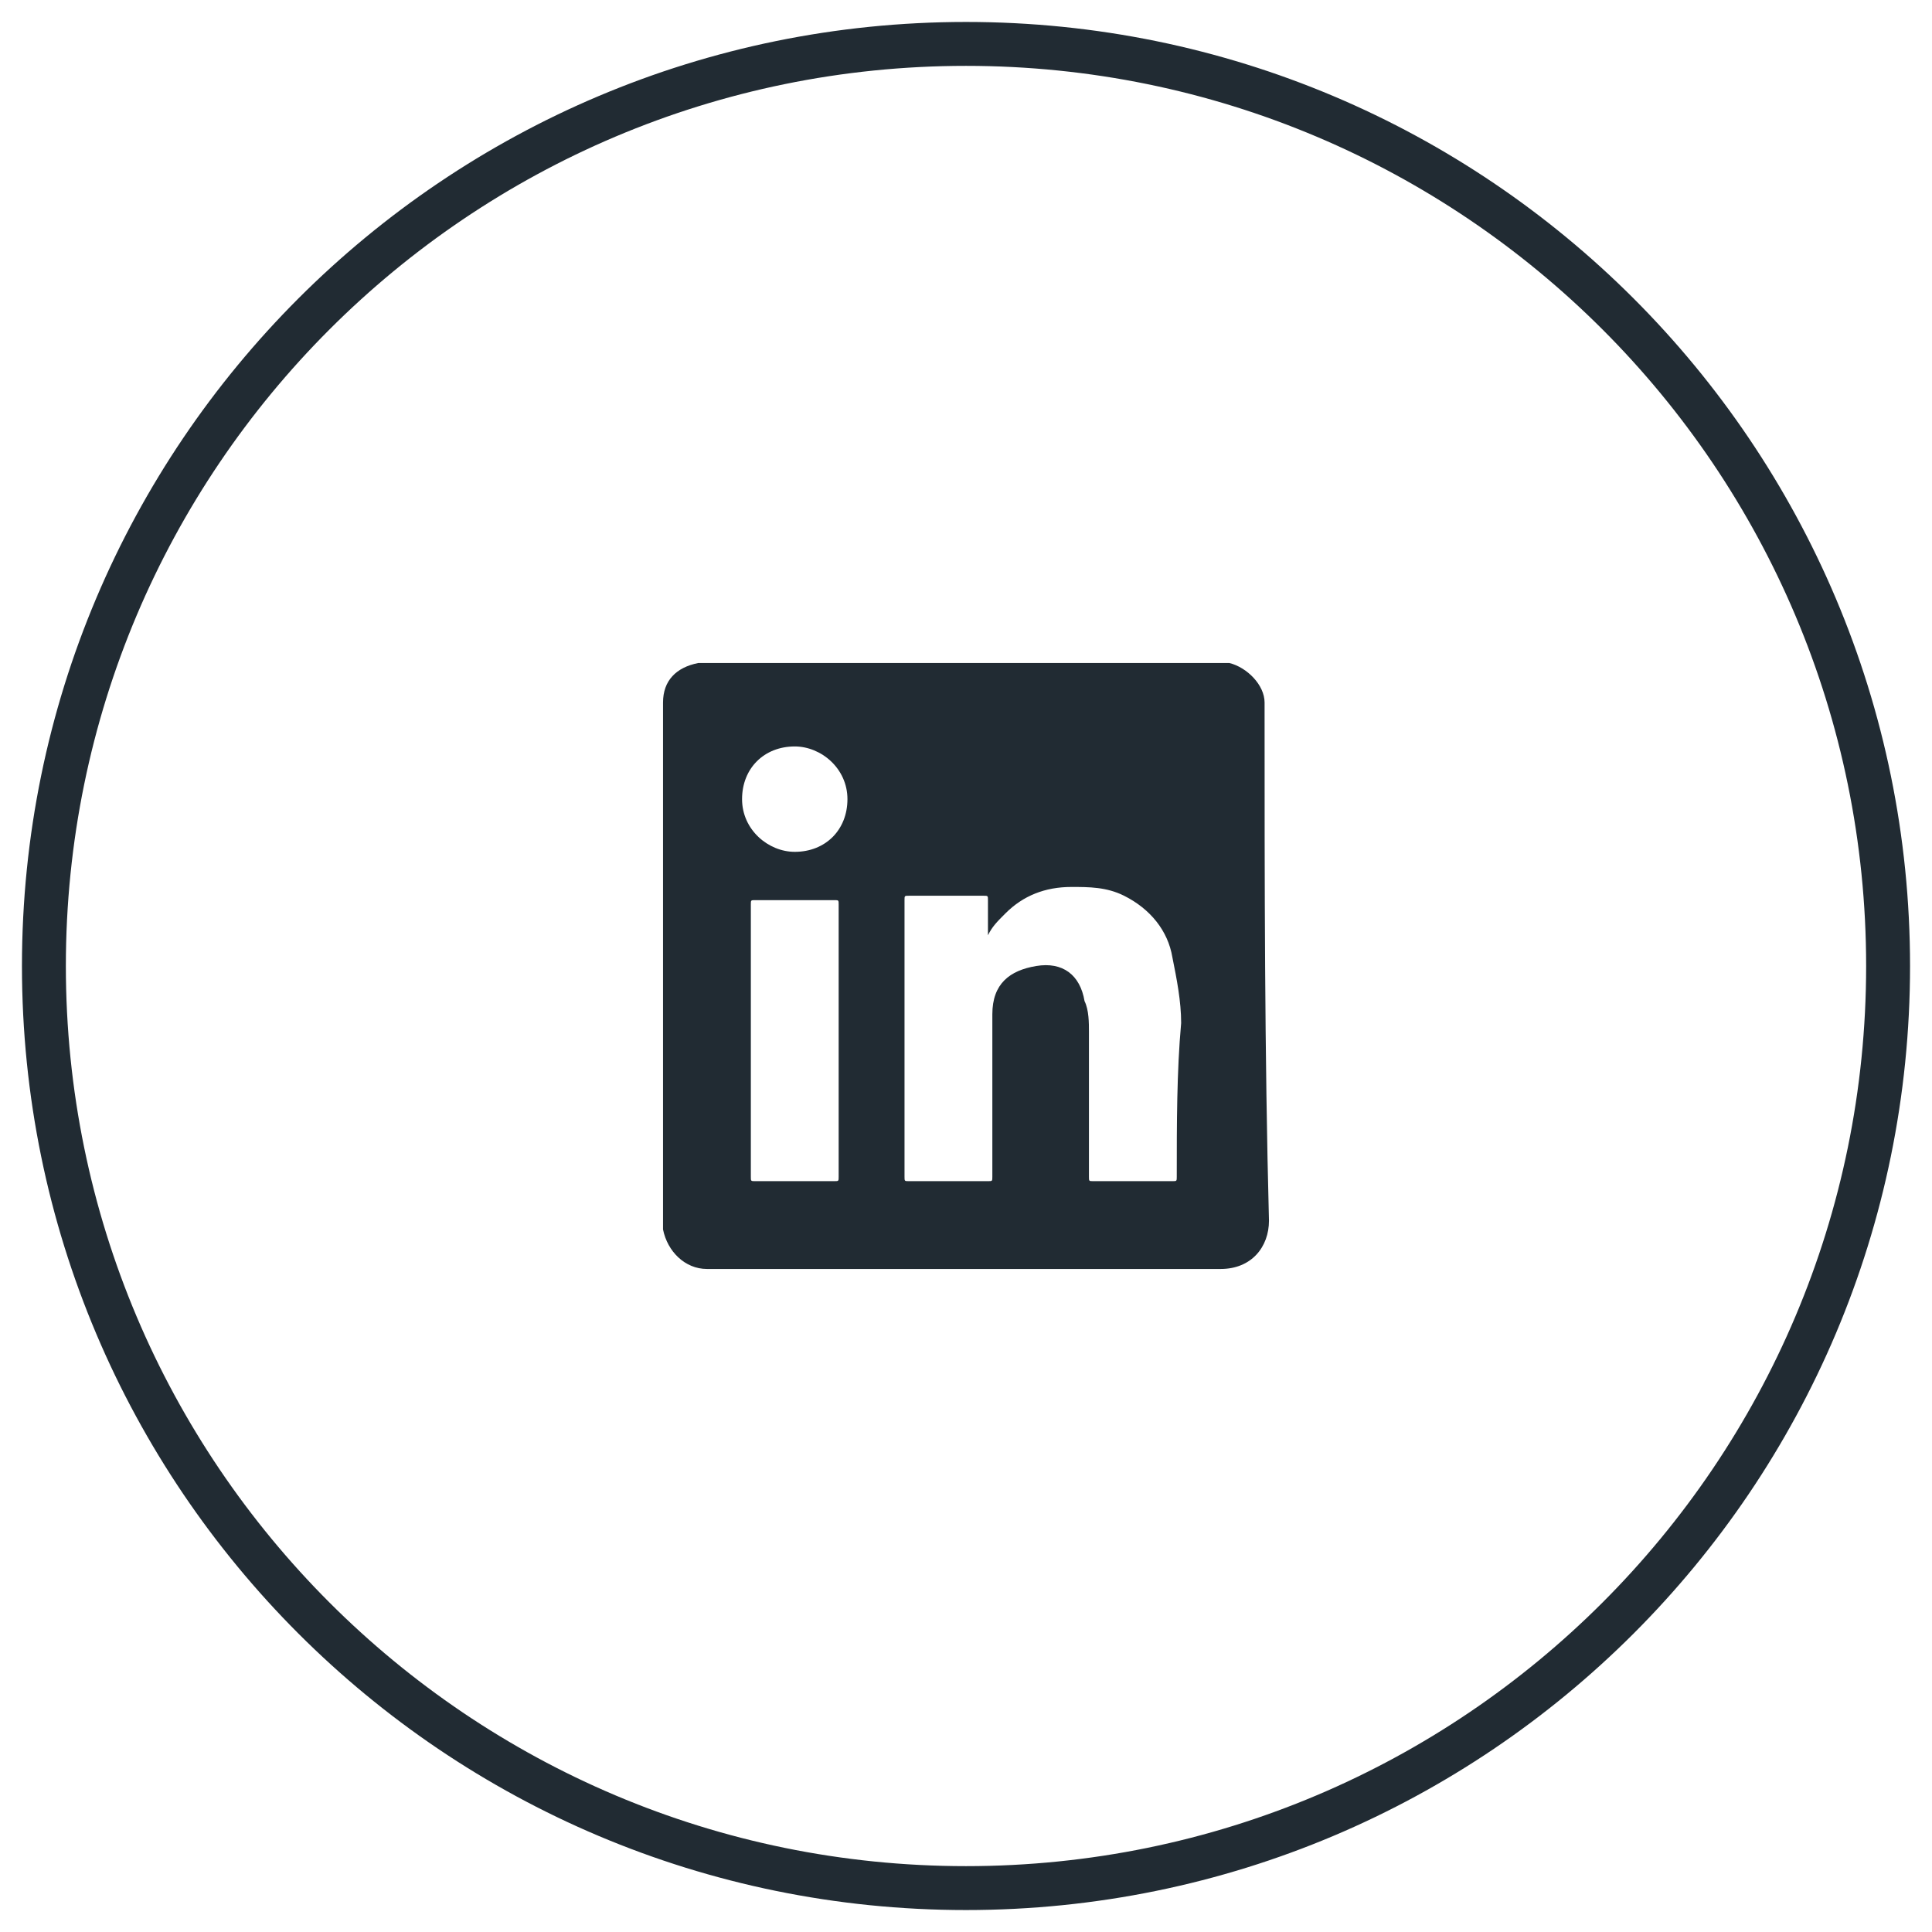 <?xml version="1.0" encoding="utf-8"?>
<!-- Generator: Adobe Illustrator 26.5.0, SVG Export Plug-In . SVG Version: 6.00 Build 0)  -->
<svg version="1.1" id="Layer_1" xmlns="http://www.w3.org/2000/svg" xmlns:xlink="http://www.w3.org/1999/xlink" x="0px" y="0px"
	 viewBox="0 0 44 44" style="enable-background:new 0 0 44 44;" xml:space="preserve">
<style type="text/css">
	.st0{fill:none;stroke:#212B33;}
	.st1{fill:#212B33;}
</style>
<path class="st0" d="M22,1c11.6,0,21,9.4,21,21s-9.4,21-21,21S1,33.6,1,22S10.4,1,22,1z"/>
<g>
	<path class="st1" d="M28.8,16.2c0-0.1,0-0.1,0-0.2c0-0.4-0.4-0.8-0.8-0.9c0,0,0,0-0.1,0c-3.9,0-7.9,0-11.8,0c-0.1,0-0.1,0-0.2,0
		c-0.5,0.1-0.8,0.4-0.8,0.9v0.1c0,3.9,0,7.8,0,11.7V28c0.1,0.5,0.5,0.9,1,0.9c3.9,0,7.8,0,11.7,0c0.7,0,1.1-0.5,1.1-1.1
		C28.8,24,28.8,20.1,28.8,16.2z M19.1,26.8c0,0.1,0,0.1-0.1,0.1c-0.6,0-1.2,0-1.8,0c-0.1,0-0.1,0-0.1-0.1c0-1.1,0-2.1,0-3.1
		c0-1.1,0-2.1,0-3.1c0-0.1,0-0.1,0.1-0.1c0.6,0,1.2,0,1.8,0c0.1,0,0.1,0,0.1,0.1C19.1,22.5,19.1,24.6,19.1,26.8z M18.1,19.4
		c-0.6,0-1.2-0.5-1.2-1.2s0.5-1.2,1.2-1.2c0.6,0,1.2,0.5,1.2,1.2S18.8,19.4,18.1,19.4z M26.8,26.8c0,0.1,0,0.1-0.1,0.1
		c-0.6,0-1.2,0-1.8,0c-0.1,0-0.1,0-0.1-0.1c0-1.1,0-2.2,0-3.3c0-0.2,0-0.5-0.1-0.7c-0.1-0.6-0.5-0.9-1.1-0.8s-1,0.4-1,1.1
		c0,0.2,0,0.4,0,0.5c0,1.1,0,2.1,0,3.2c0,0.1,0,0.1-0.1,0.1c-0.6,0-1.2,0-1.8,0c-0.1,0-0.1,0-0.1-0.1c0-2.1,0-4.2,0-6.3
		c0-0.1,0-0.1,0.1-0.1c0.6,0,1.1,0,1.7,0c0.1,0,0.1,0,0.1,0.1c0,0.2,0,0.5,0,0.8l0,0c0.1-0.2,0.2-0.3,0.4-0.5
		c0.4-0.4,0.9-0.6,1.5-0.6c0.4,0,0.8,0,1.2,0.2c0.6,0.3,1,0.8,1.1,1.4c0.1,0.5,0.2,1,0.2,1.5C26.8,24.4,26.8,25.6,26.8,26.8z"/>
</g>
</svg>
